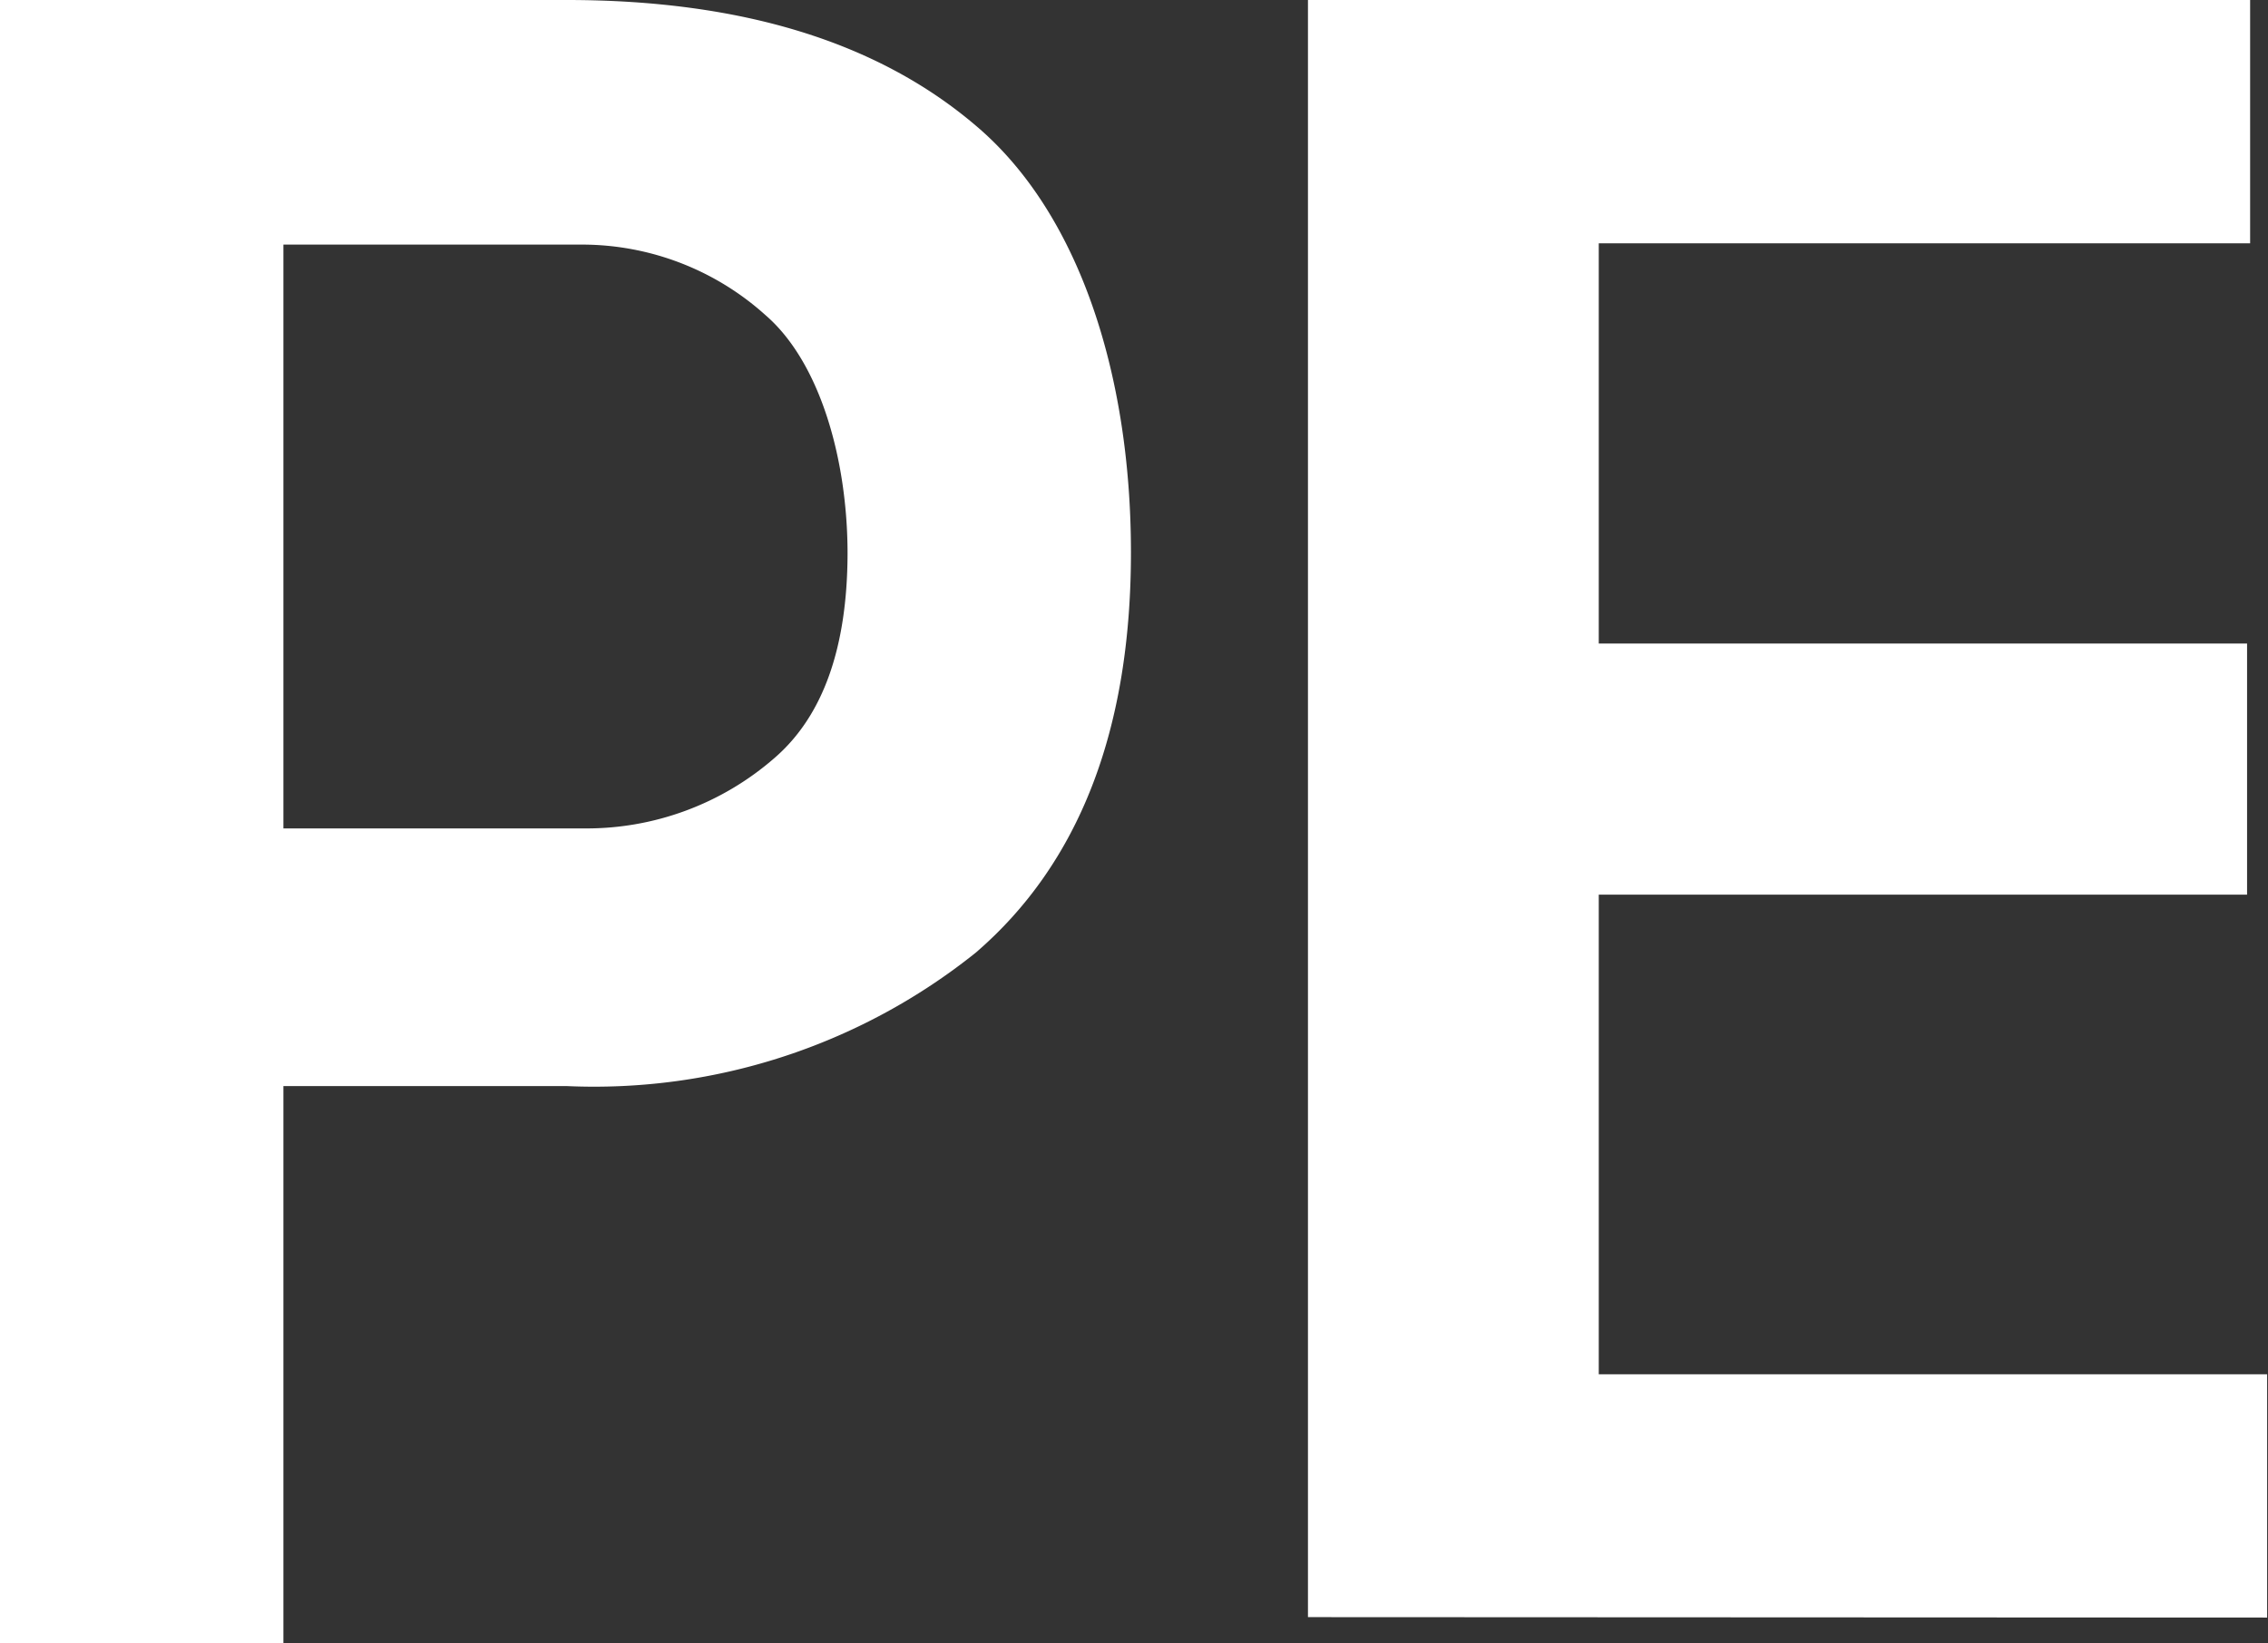 <svg xmlns="http://www.w3.org/2000/svg" viewBox="0 0 52.02 37.69"><rect x="0" y="0" width="52.02" height="37.69" fill="#333333" stroke="none"/><defs><style>.cls-1{fill:#fff;}</style></defs><g id="レイヤー_2" data-name="レイヤー 2"><g id="レイヤー_1-2" data-name="レイヤー 1"><path class="cls-1" d="M0,0H13Q19,0,22.38,2.88c2.37,2,3.56,5.71,3.56,9.79s-1.19,7.14-3.56,9.18A14,14,0,0,1,13,24.91H6.5V37.69H0ZM6.5,19h6.87a6.56,6.56,0,0,0,4.4-1.62q1.66-1.44,1.67-4.68c0-2.16-.63-4.39-1.88-5.47a6.29,6.29,0,0,0-4.19-1.62H6.5Z"/><path class="cls-1" d="M30,37.09V0H51.61V5.58H36.67v9.18H51.54v5.76H36.67v11H52v5.58Z"/></g></g></svg>